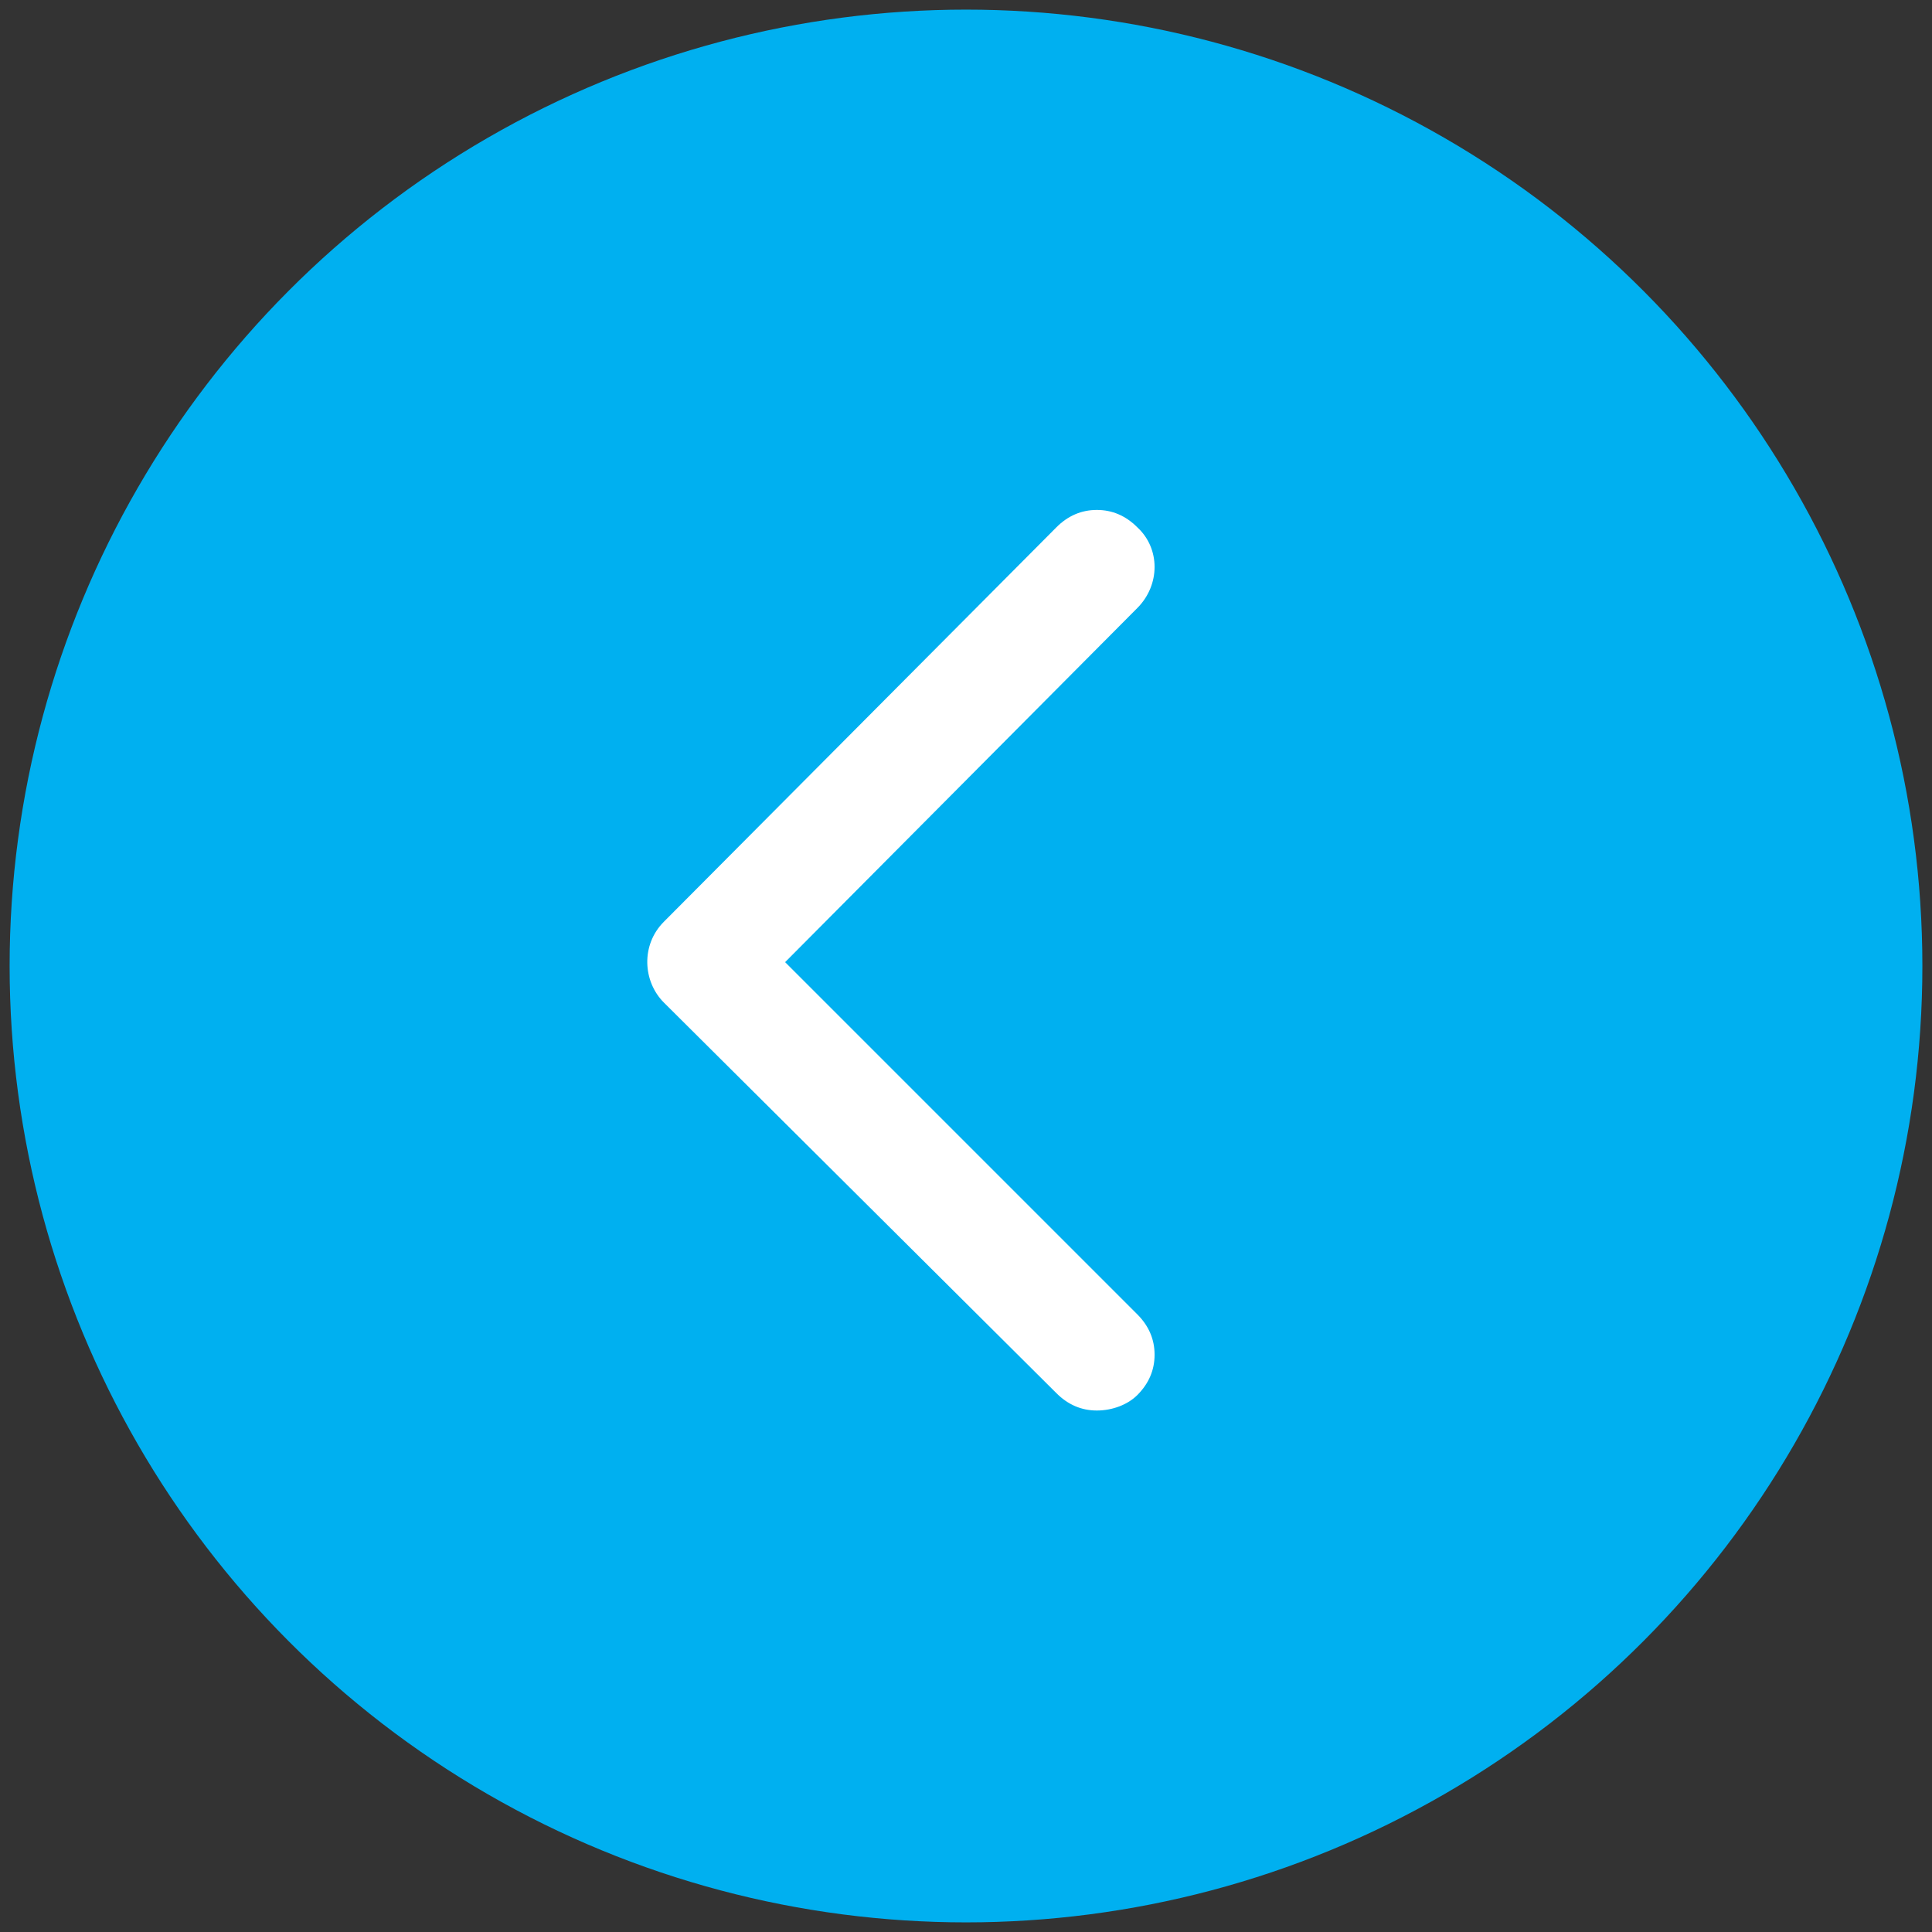 <?xml version="1.0" encoding="UTF-8"?> <!-- Generator: Adobe Illustrator 25.4.1, SVG Export Plug-In . SVG Version: 6.00 Build 0) --> <svg xmlns="http://www.w3.org/2000/svg" xmlns:xlink="http://www.w3.org/1999/xlink" id="Layer_1" x="0px" y="0px" viewBox="0 0 100.4 100.4" style="enable-background:new 0 0 100.4 100.4;" xml:space="preserve"><rect x="0" y="0" width="100.4" height="100.4" fill="#333333" stroke="none"/> <style type="text/css"> .st0{fill:#00B0F0;} .st1{fill:#FFFFFF;} </style> <circle class="st0" cx="50.2" cy="50.2" r="49.7"></circle> <g> <path class="st1" d="M57,71.8c-0.4,0-0.7-0.1-1-0.4L35.6,51c-0.6-0.6-0.6-1.5,0-2.1L56,28.4c0.6-0.6,1.5-0.6,2.1,0s0.6,1.5,0,2.1 L38.7,50l19.4,19.4c0.6,0.6,0.6,1.5,0,2.1C57.8,71.7,57.4,71.8,57,71.8z"></path> <path class="st1" d="M57,73.3c-0.8,0-1.5-0.3-2.1-0.9L34.5,52.1c-1.1-1.1-1.2-3,0-4.2l20.4-20.5c0.6-0.6,1.3-0.9,2.1-0.9 c0,0,0,0,0,0c0.8,0,1.5,0.3,2.1,0.9c1.2,1.1,1.2,3,0,4.2L40.8,50l18.3,18.3c0.6,0.6,0.9,1.3,0.9,2.1s-0.3,1.5-0.9,2.1 C58.6,73,57.8,73.3,57,73.3z"></path> </g> </svg> 
